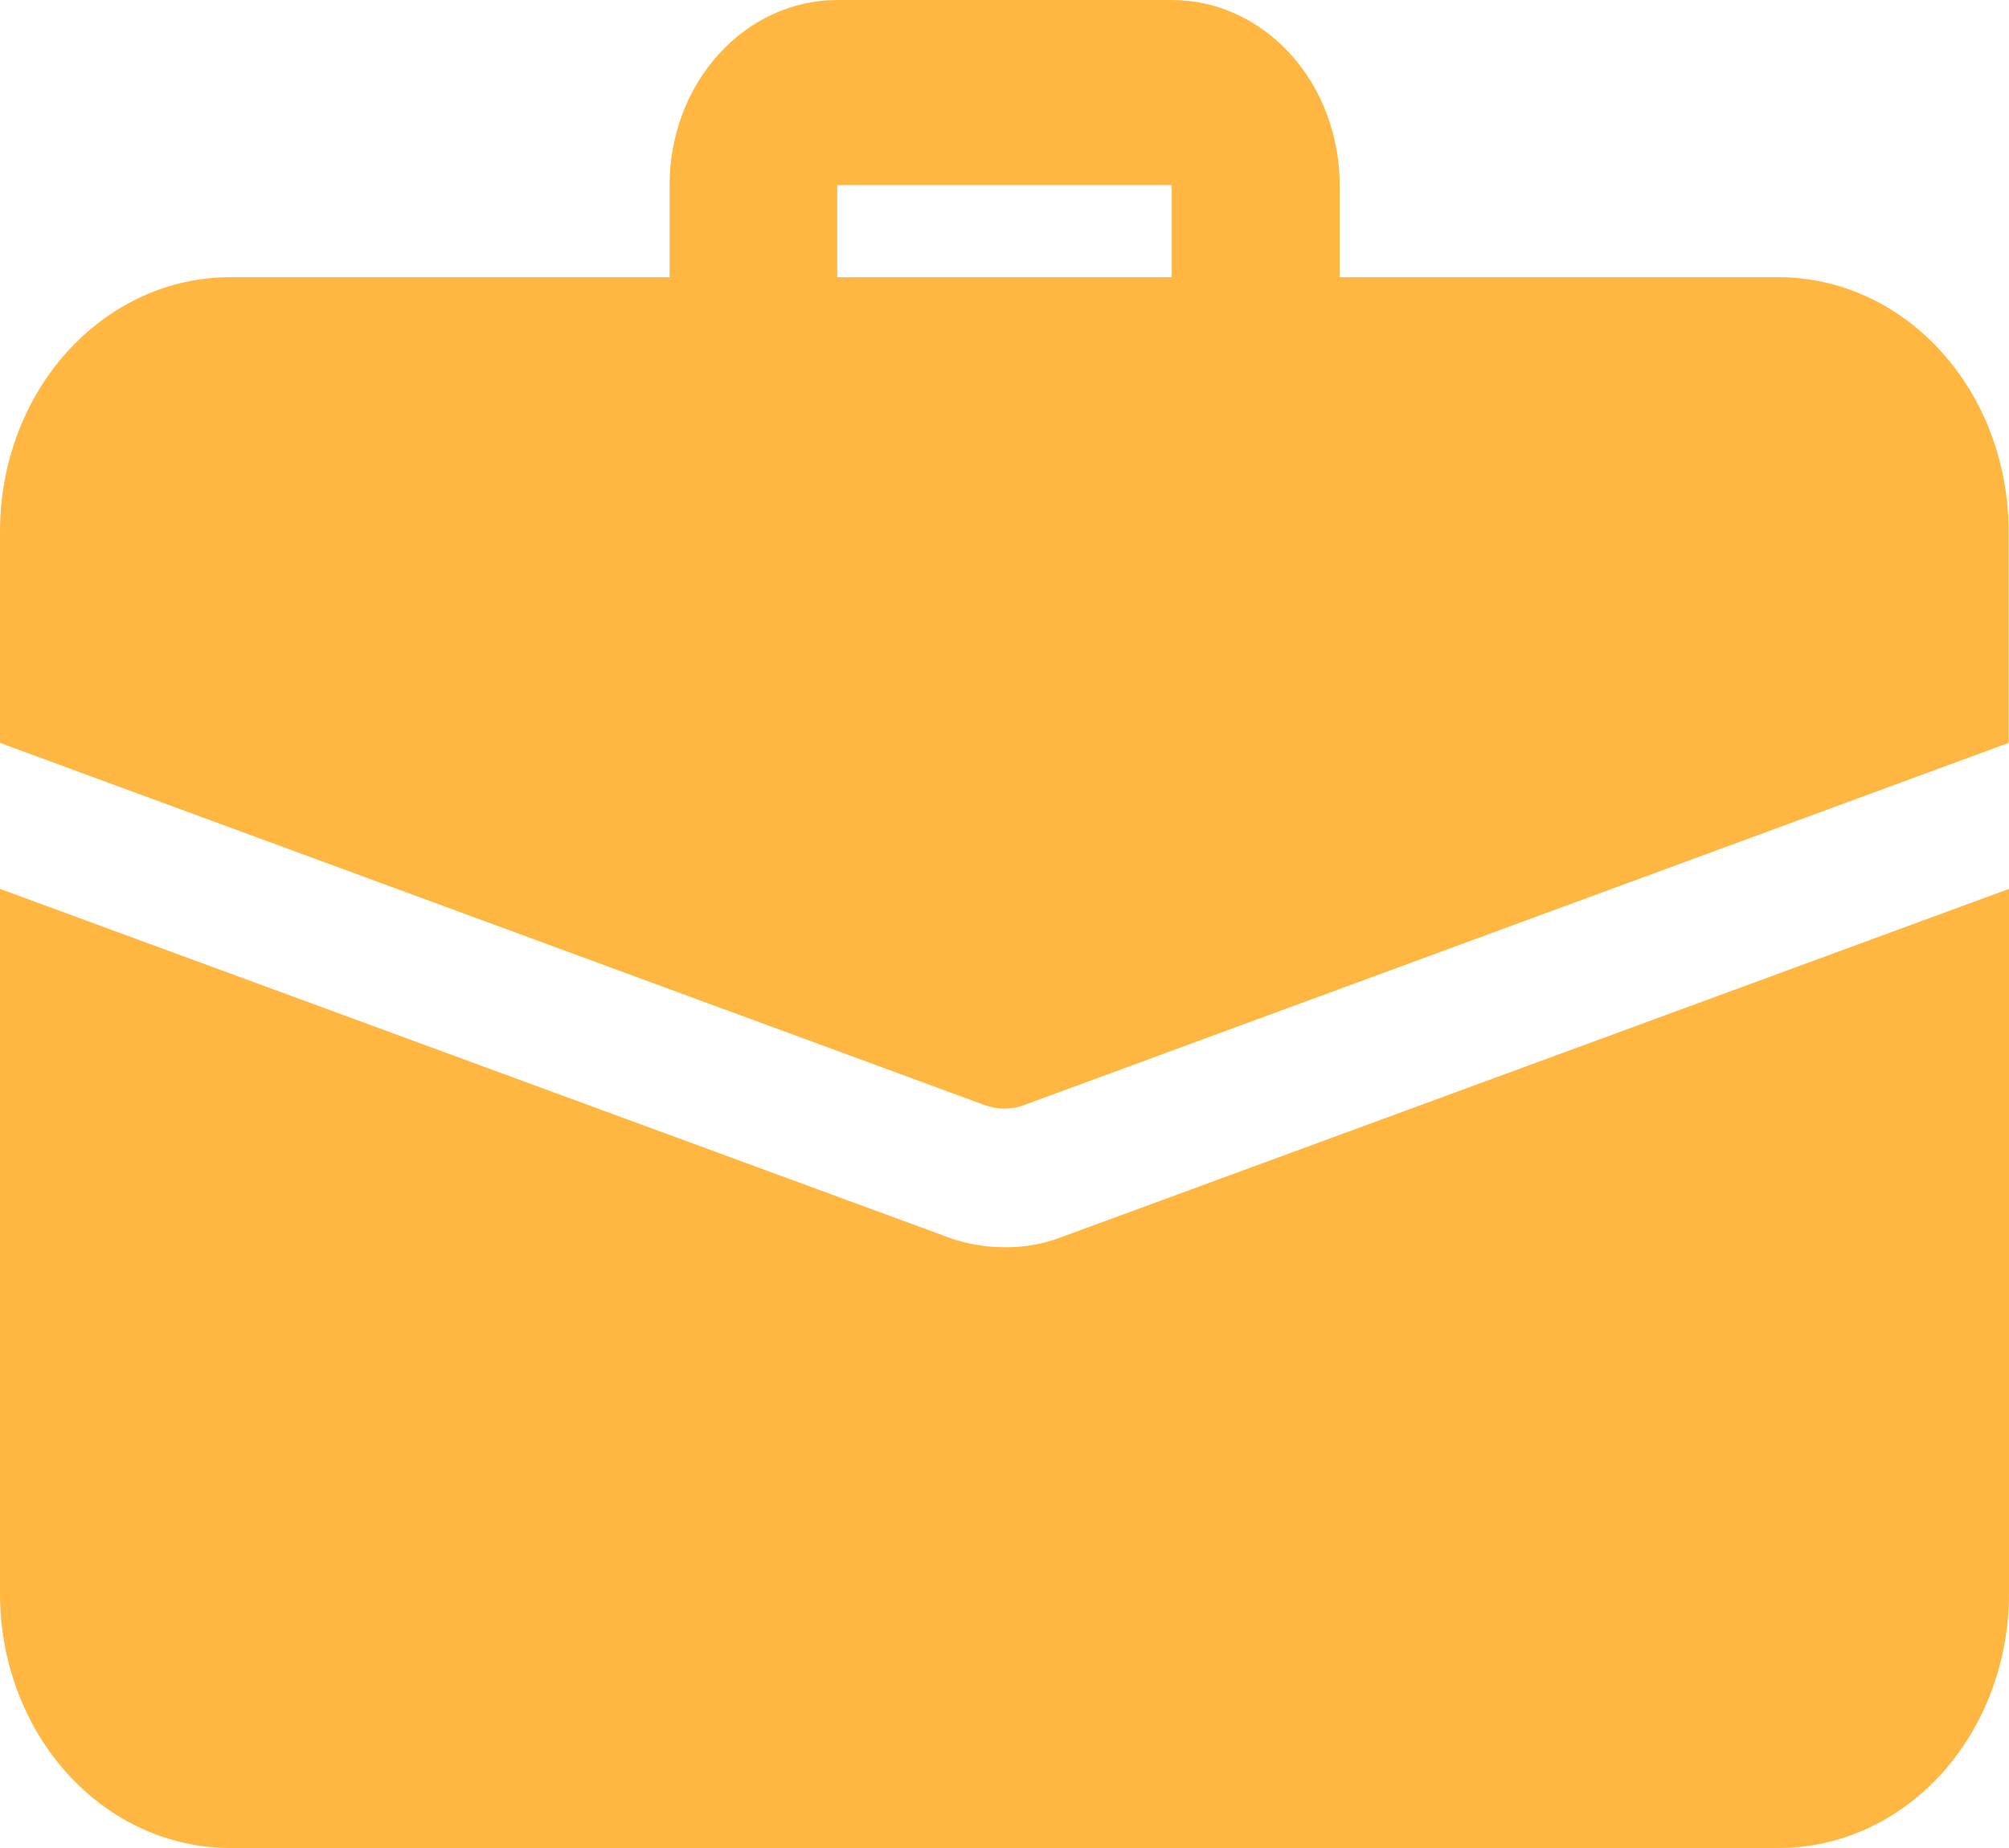 <svg width="25" height="23" viewBox="0 0 25 23" fill="none" xmlns="http://www.w3.org/2000/svg">
<path d="M15.622 5.175C15.346 5.175 15.081 5.054 14.886 4.838C14.691 4.623 14.581 4.331 14.581 4.026V2.304H10.418V4.024C10.418 4.33 10.308 4.623 10.113 4.839C9.917 5.055 9.652 5.177 9.375 5.177C9.098 5.177 8.833 5.055 8.637 4.839C8.441 4.623 8.332 4.33 8.332 4.024V2.304C8.332 2.002 8.386 1.702 8.49 1.423C8.595 1.143 8.749 0.889 8.943 0.675C9.137 0.461 9.367 0.291 9.62 0.175C9.873 0.06 10.144 0 10.418 0H14.585C15.138 0 15.669 0.243 16.06 0.675C16.452 1.107 16.671 1.693 16.671 2.304V4.024C16.671 4.176 16.644 4.327 16.591 4.467C16.539 4.607 16.461 4.734 16.364 4.841C16.266 4.948 16.15 5.033 16.023 5.09C15.896 5.147 15.759 5.176 15.622 5.175Z" fill="#FFB742"/>
<path d="M13.236 15.387C13 15.48 12.751 15.526 12.5 15.523C12.226 15.523 11.955 15.468 11.698 15.362L2.63331e-07 11.063V19.838C-0 20.253 0.074 20.664 0.218 21.048C0.362 21.432 0.572 21.78 0.838 22.074C1.104 22.368 1.42 22.601 1.768 22.76C2.115 22.918 2.488 23 2.864 23H22.136C22.512 23 22.885 22.918 23.232 22.76C23.58 22.601 23.896 22.368 24.162 22.074C24.427 21.78 24.639 21.432 24.782 21.048C24.926 20.664 25 20.253 25 19.838V11.063L13.236 15.387Z" fill="#FFB742"/>
<path d="M24.995 6.612V9.246L12.748 13.752C12.586 13.813 12.41 13.813 12.248 13.752L2.63331e-07 9.246V6.612C-0 6.197 0.074 5.785 0.218 5.402C0.362 5.018 0.572 4.669 0.838 4.376C1.104 4.082 1.42 3.849 1.768 3.69C2.115 3.531 2.488 3.45 2.864 3.45H22.136C22.895 3.451 23.622 3.784 24.158 4.377C24.695 4.97 24.995 5.774 24.995 6.612Z" fill="#FFB742"/>
</svg>
